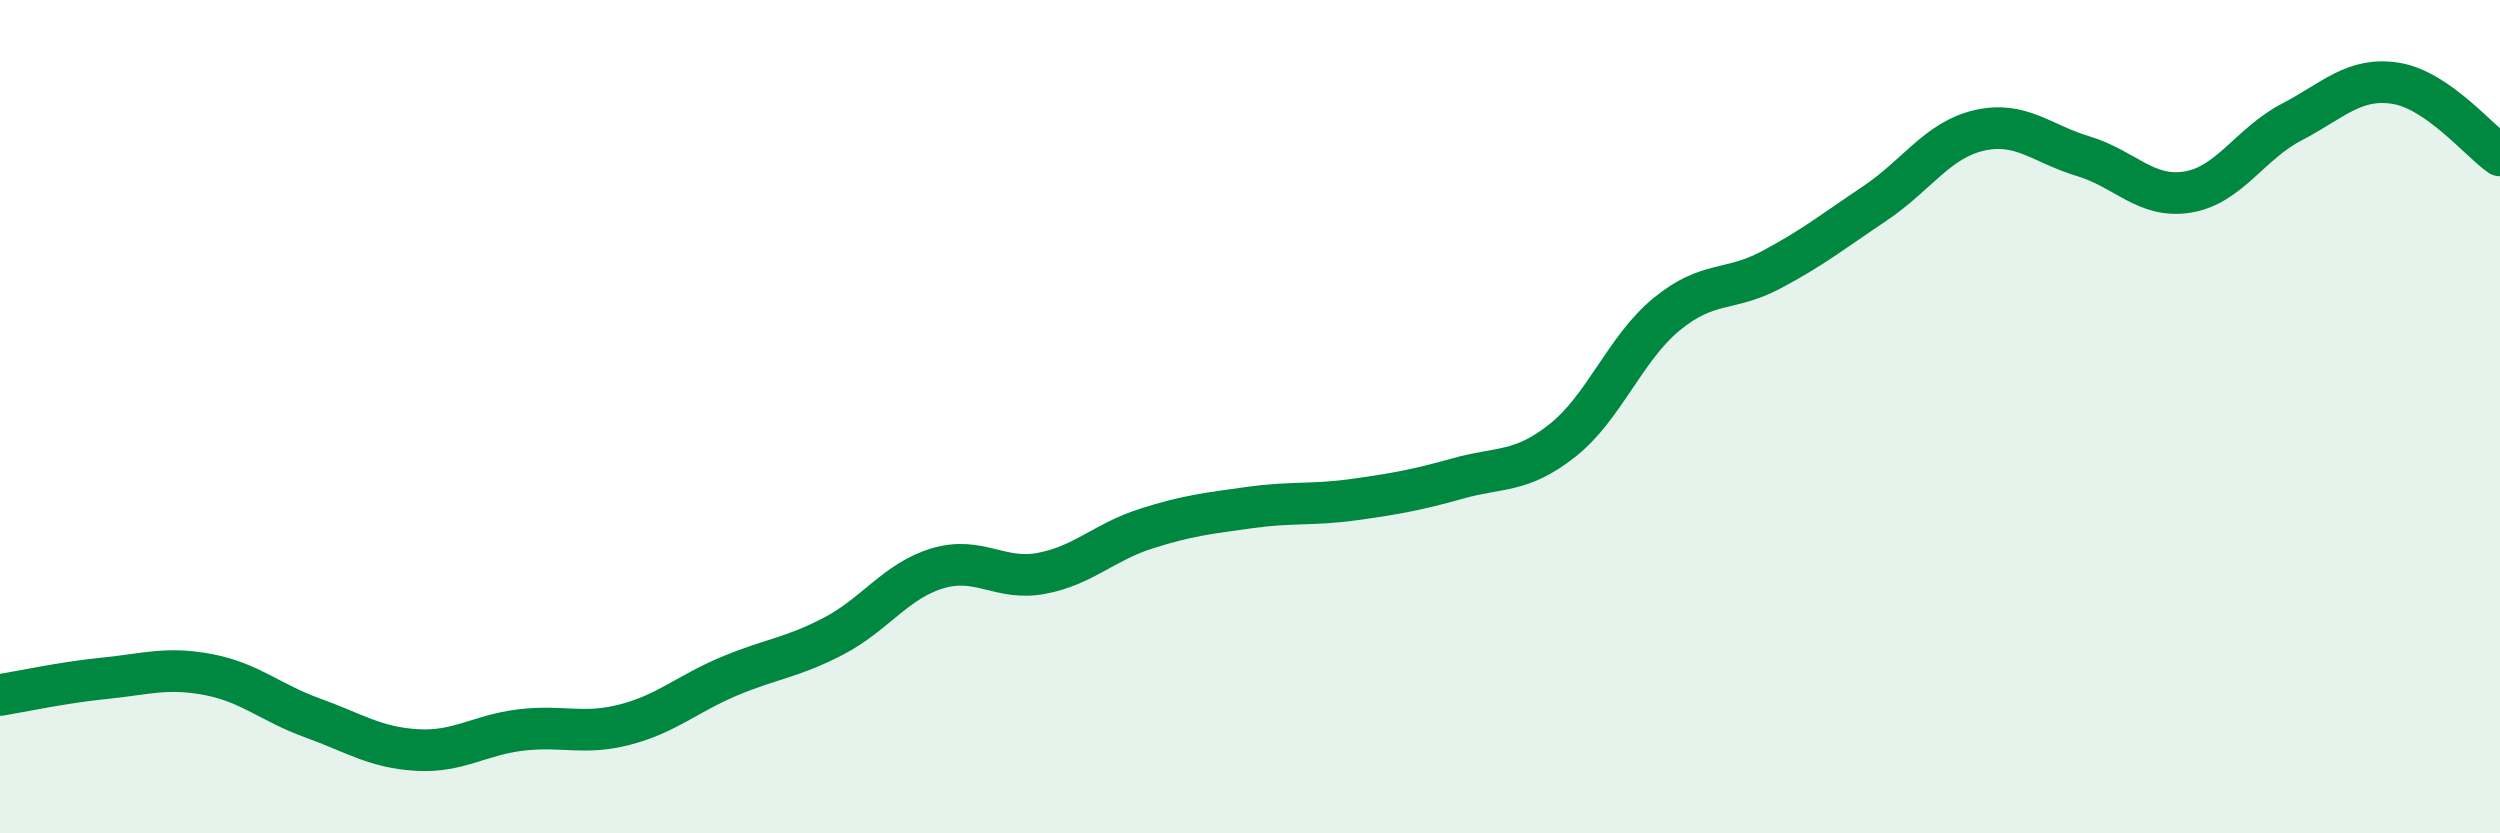 
    <svg width="60" height="20" viewBox="0 0 60 20" xmlns="http://www.w3.org/2000/svg">
      <path
        d="M 0,16.68 C 0.5,16.6 1.5,16.38 2.5,16.28 C 3.5,16.18 4,16 5,16.19 C 6,16.38 6.5,16.87 7.5,17.23 C 8.5,17.59 9,17.94 10,18 C 11,18.06 11.5,17.64 12.5,17.52 C 13.5,17.4 14,17.65 15,17.39 C 16,17.13 16.5,16.65 17.5,16.23 C 18.5,15.81 19,15.79 20,15.27 C 21,14.75 21.5,13.94 22.5,13.64 C 23.5,13.34 24,13.95 25,13.76 C 26,13.57 26.5,13.01 27.5,12.69 C 28.5,12.37 29,12.32 30,12.18 C 31,12.04 31.5,12.13 32.5,11.99 C 33.5,11.85 34,11.76 35,11.48 C 36,11.2 36.5,11.36 37.5,10.57 C 38.5,9.78 39,8.36 40,7.54 C 41,6.72 41.5,7.01 42.5,6.48 C 43.5,5.95 44,5.55 45,4.88 C 46,4.21 46.5,3.36 47.5,3.13 C 48.5,2.9 49,3.45 50,3.75 C 51,4.05 51.5,4.77 52.5,4.61 C 53.5,4.45 54,3.45 55,2.93 C 56,2.41 56.5,1.84 57.5,2 C 58.5,2.16 59.5,3.38 60,3.73L60 20L0 20Z"
        fill="#008740"
        opacity="0.1"
        stroke-linecap="round"
        stroke-linejoin="round"
      />
      <path
        d="M 0,16.68 C 0.5,16.6 1.5,16.38 2.5,16.28 C 3.5,16.18 4,16 5,16.19 C 6,16.38 6.5,16.87 7.5,17.23 C 8.5,17.59 9,17.94 10,18 C 11,18.06 11.5,17.64 12.5,17.52 C 13.5,17.4 14,17.65 15,17.39 C 16,17.13 16.5,16.65 17.5,16.23 C 18.5,15.81 19,15.79 20,15.27 C 21,14.75 21.5,13.94 22.5,13.64 C 23.5,13.34 24,13.95 25,13.76 C 26,13.57 26.5,13.01 27.5,12.69 C 28.5,12.37 29,12.32 30,12.18 C 31,12.04 31.5,12.13 32.5,11.99 C 33.5,11.85 34,11.76 35,11.48 C 36,11.2 36.5,11.36 37.5,10.57 C 38.5,9.78 39,8.36 40,7.54 C 41,6.72 41.5,7.01 42.5,6.48 C 43.5,5.95 44,5.55 45,4.88 C 46,4.21 46.5,3.36 47.5,3.13 C 48.5,2.9 49,3.45 50,3.75 C 51,4.05 51.5,4.77 52.5,4.61 C 53.5,4.45 54,3.45 55,2.93 C 56,2.41 56.5,1.84 57.5,2 C 58.5,2.16 59.5,3.38 60,3.73"
        stroke="#008740"
        stroke-width="1"
        fill="none"
        stroke-linecap="round"
        stroke-linejoin="round"
      />
    </svg>
  